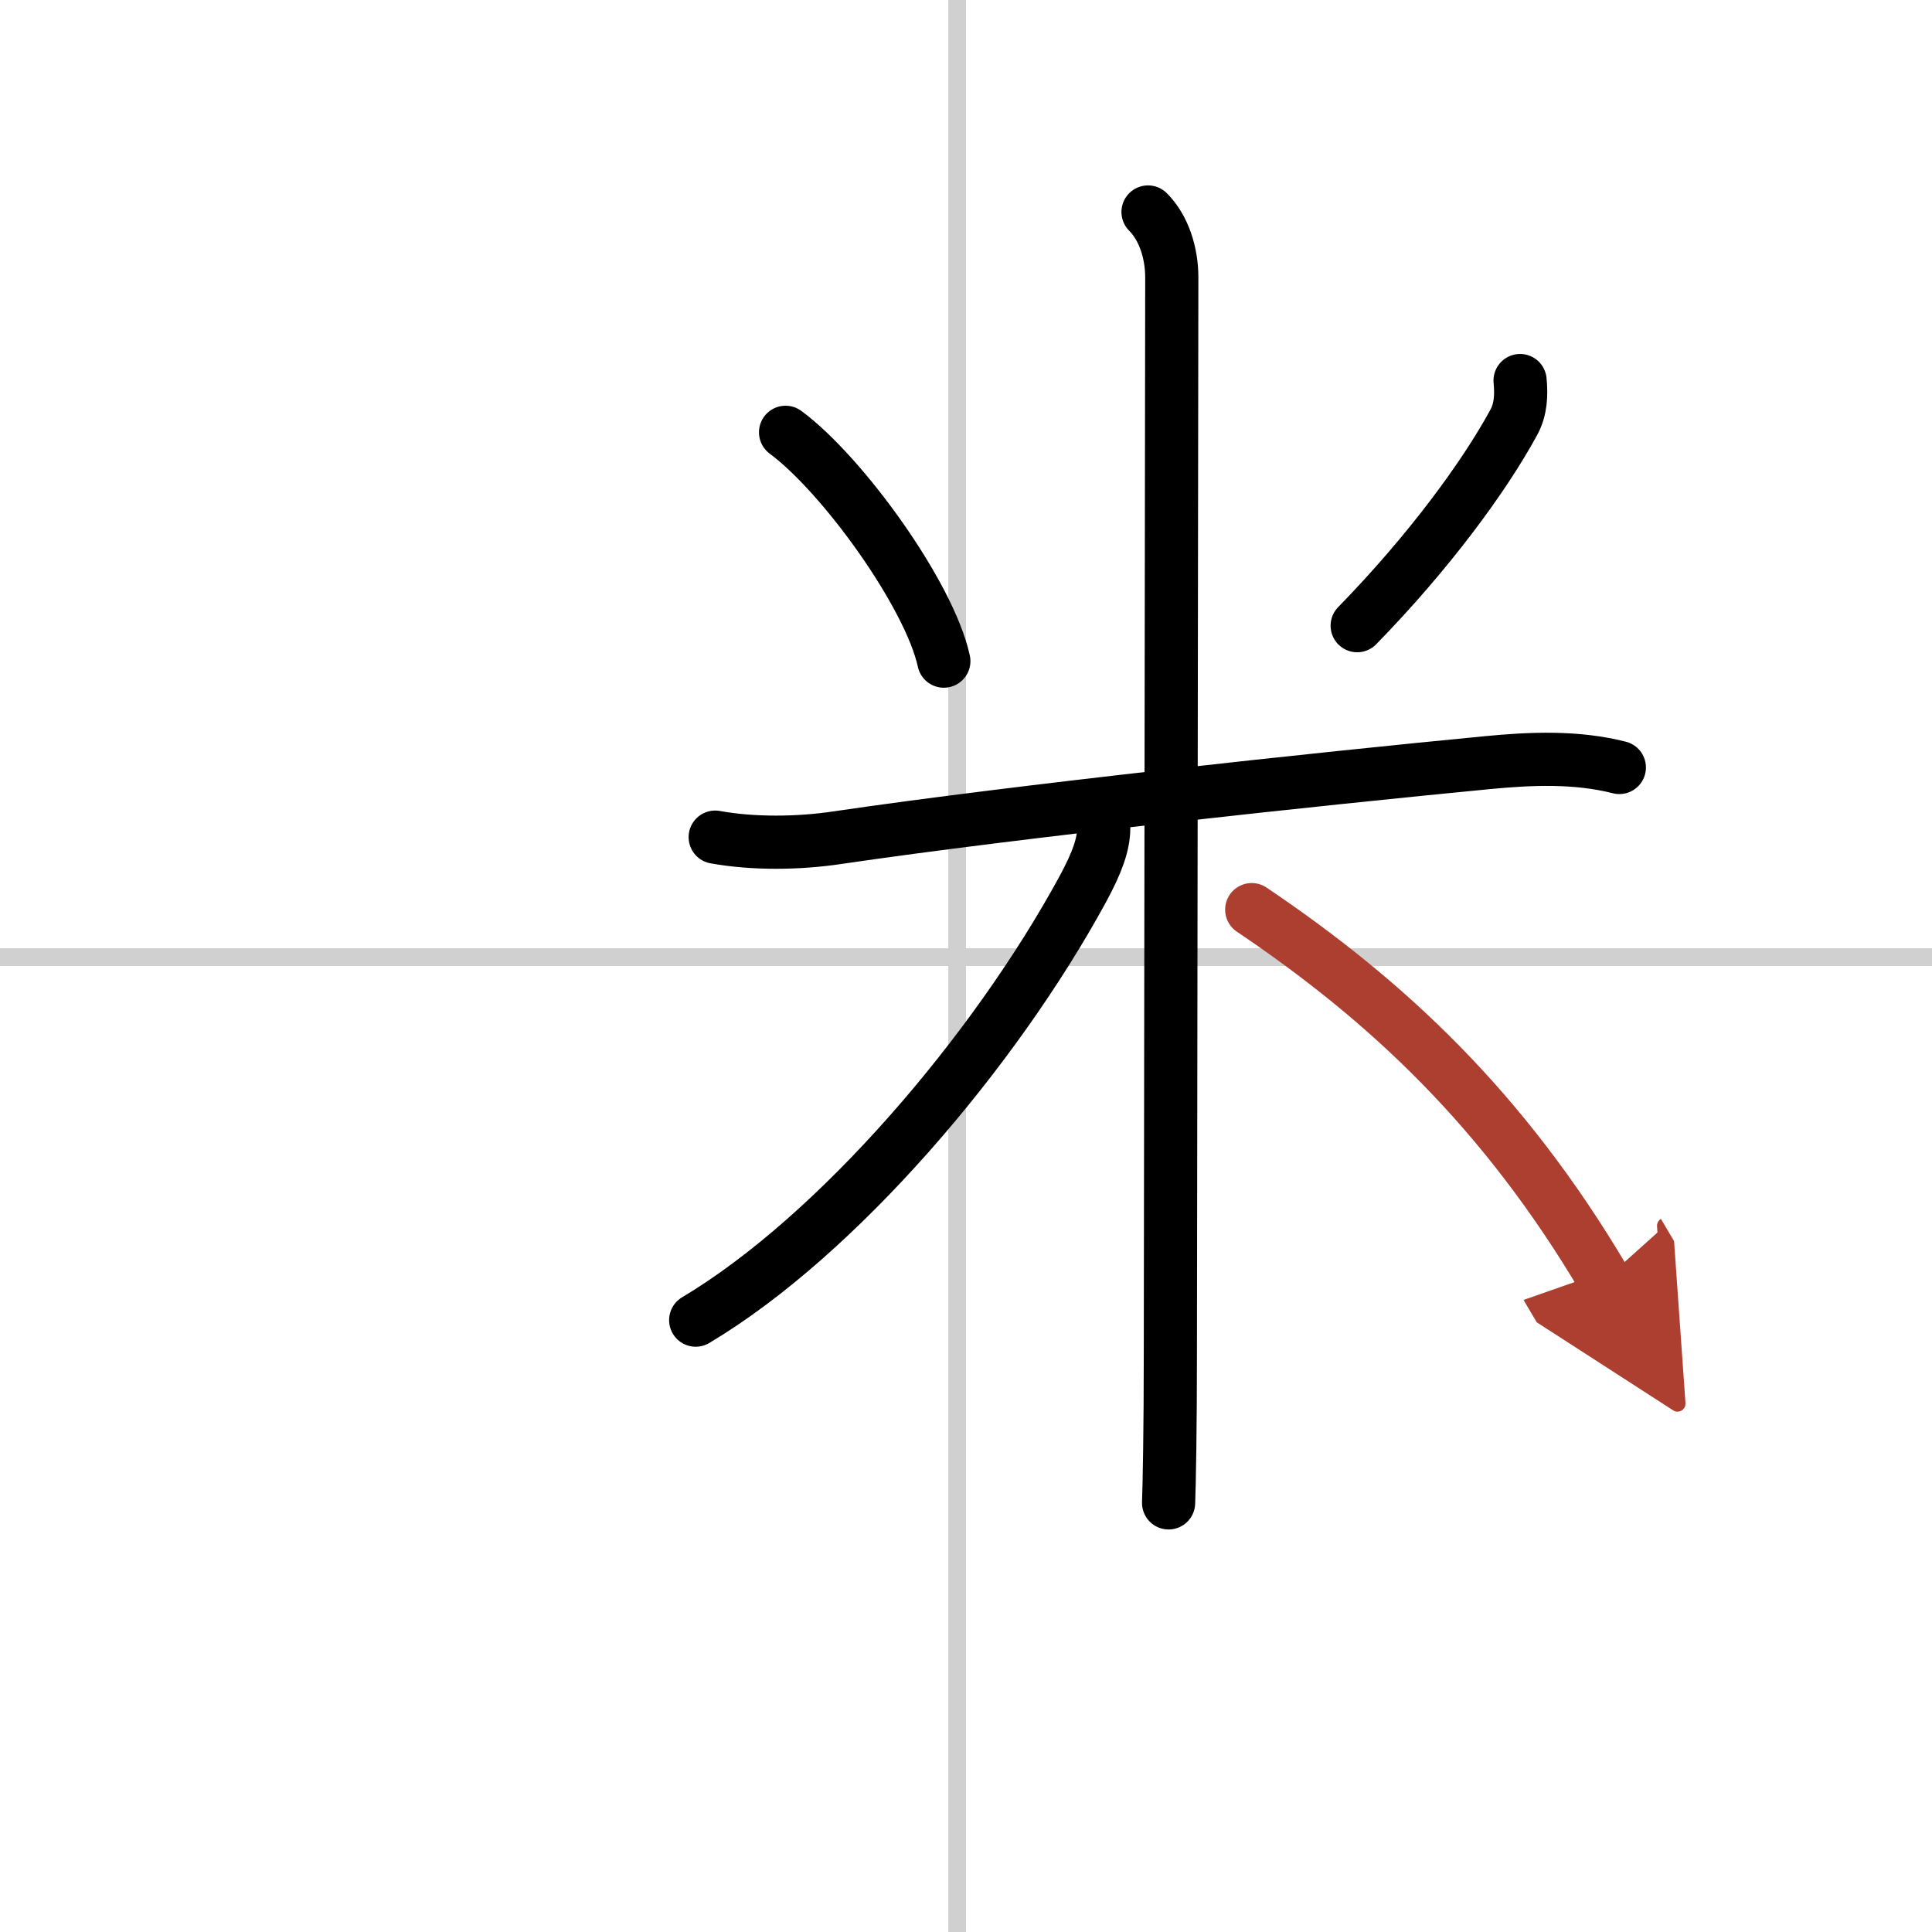 <svg width="400" height="400" viewBox="0 0 109 109" xmlns="http://www.w3.org/2000/svg"><defs><marker id="a" markerWidth="4" orient="auto" refX="1" refY="5" viewBox="0 0 10 10"><polyline points="0 0 10 5 0 10 1 5" fill="#ad3f31" stroke="#ad3f31"/></marker></defs><g fill="none" stroke="#000" stroke-linecap="round" stroke-linejoin="round" stroke-width="3"><rect width="100%" height="100%" fill="#fff" stroke="#fff"/><line x1="54" x2="54" y2="109" stroke="#d0d0d0" stroke-width="1"/><line x2="109" y1="54" y2="54" stroke="#d0d0d0" stroke-width="1"/><path d="m44.32 24.39c3.24 2.4 8.12 9.18 8.93 12.91"/><path d="m85.76 21.47c0.08 0.82 0.04 1.63-0.35 2.35-1.66 3.06-4.79 7.33-8.84 11.48"/><path d="m40.35 47.23c2.15 0.39 4.7 0.36 6.9 0.03 10.19-1.5 27.19-3.32 36.64-4.23 2.47-0.24 5.03-0.35 7.47 0.27"/><path d="m64.77 11.96c0.88 0.88 1.34 2.29 1.34 3.69 0 5.22-0.08 55.47-0.08 60.6 0 4.36-0.06 7.48-0.1 8.54"/><path d="m62.27 46.71c0 0.91-0.35 1.92-1.19 3.47-4.94 9.08-13.79 19.5-21.83 24.3"/><path d="m70.62 51.32c7.61 5.13 14.2 11.26 19.9 20.9" marker-end="url(#a)" stroke="#ad3f31"/></g></svg>
